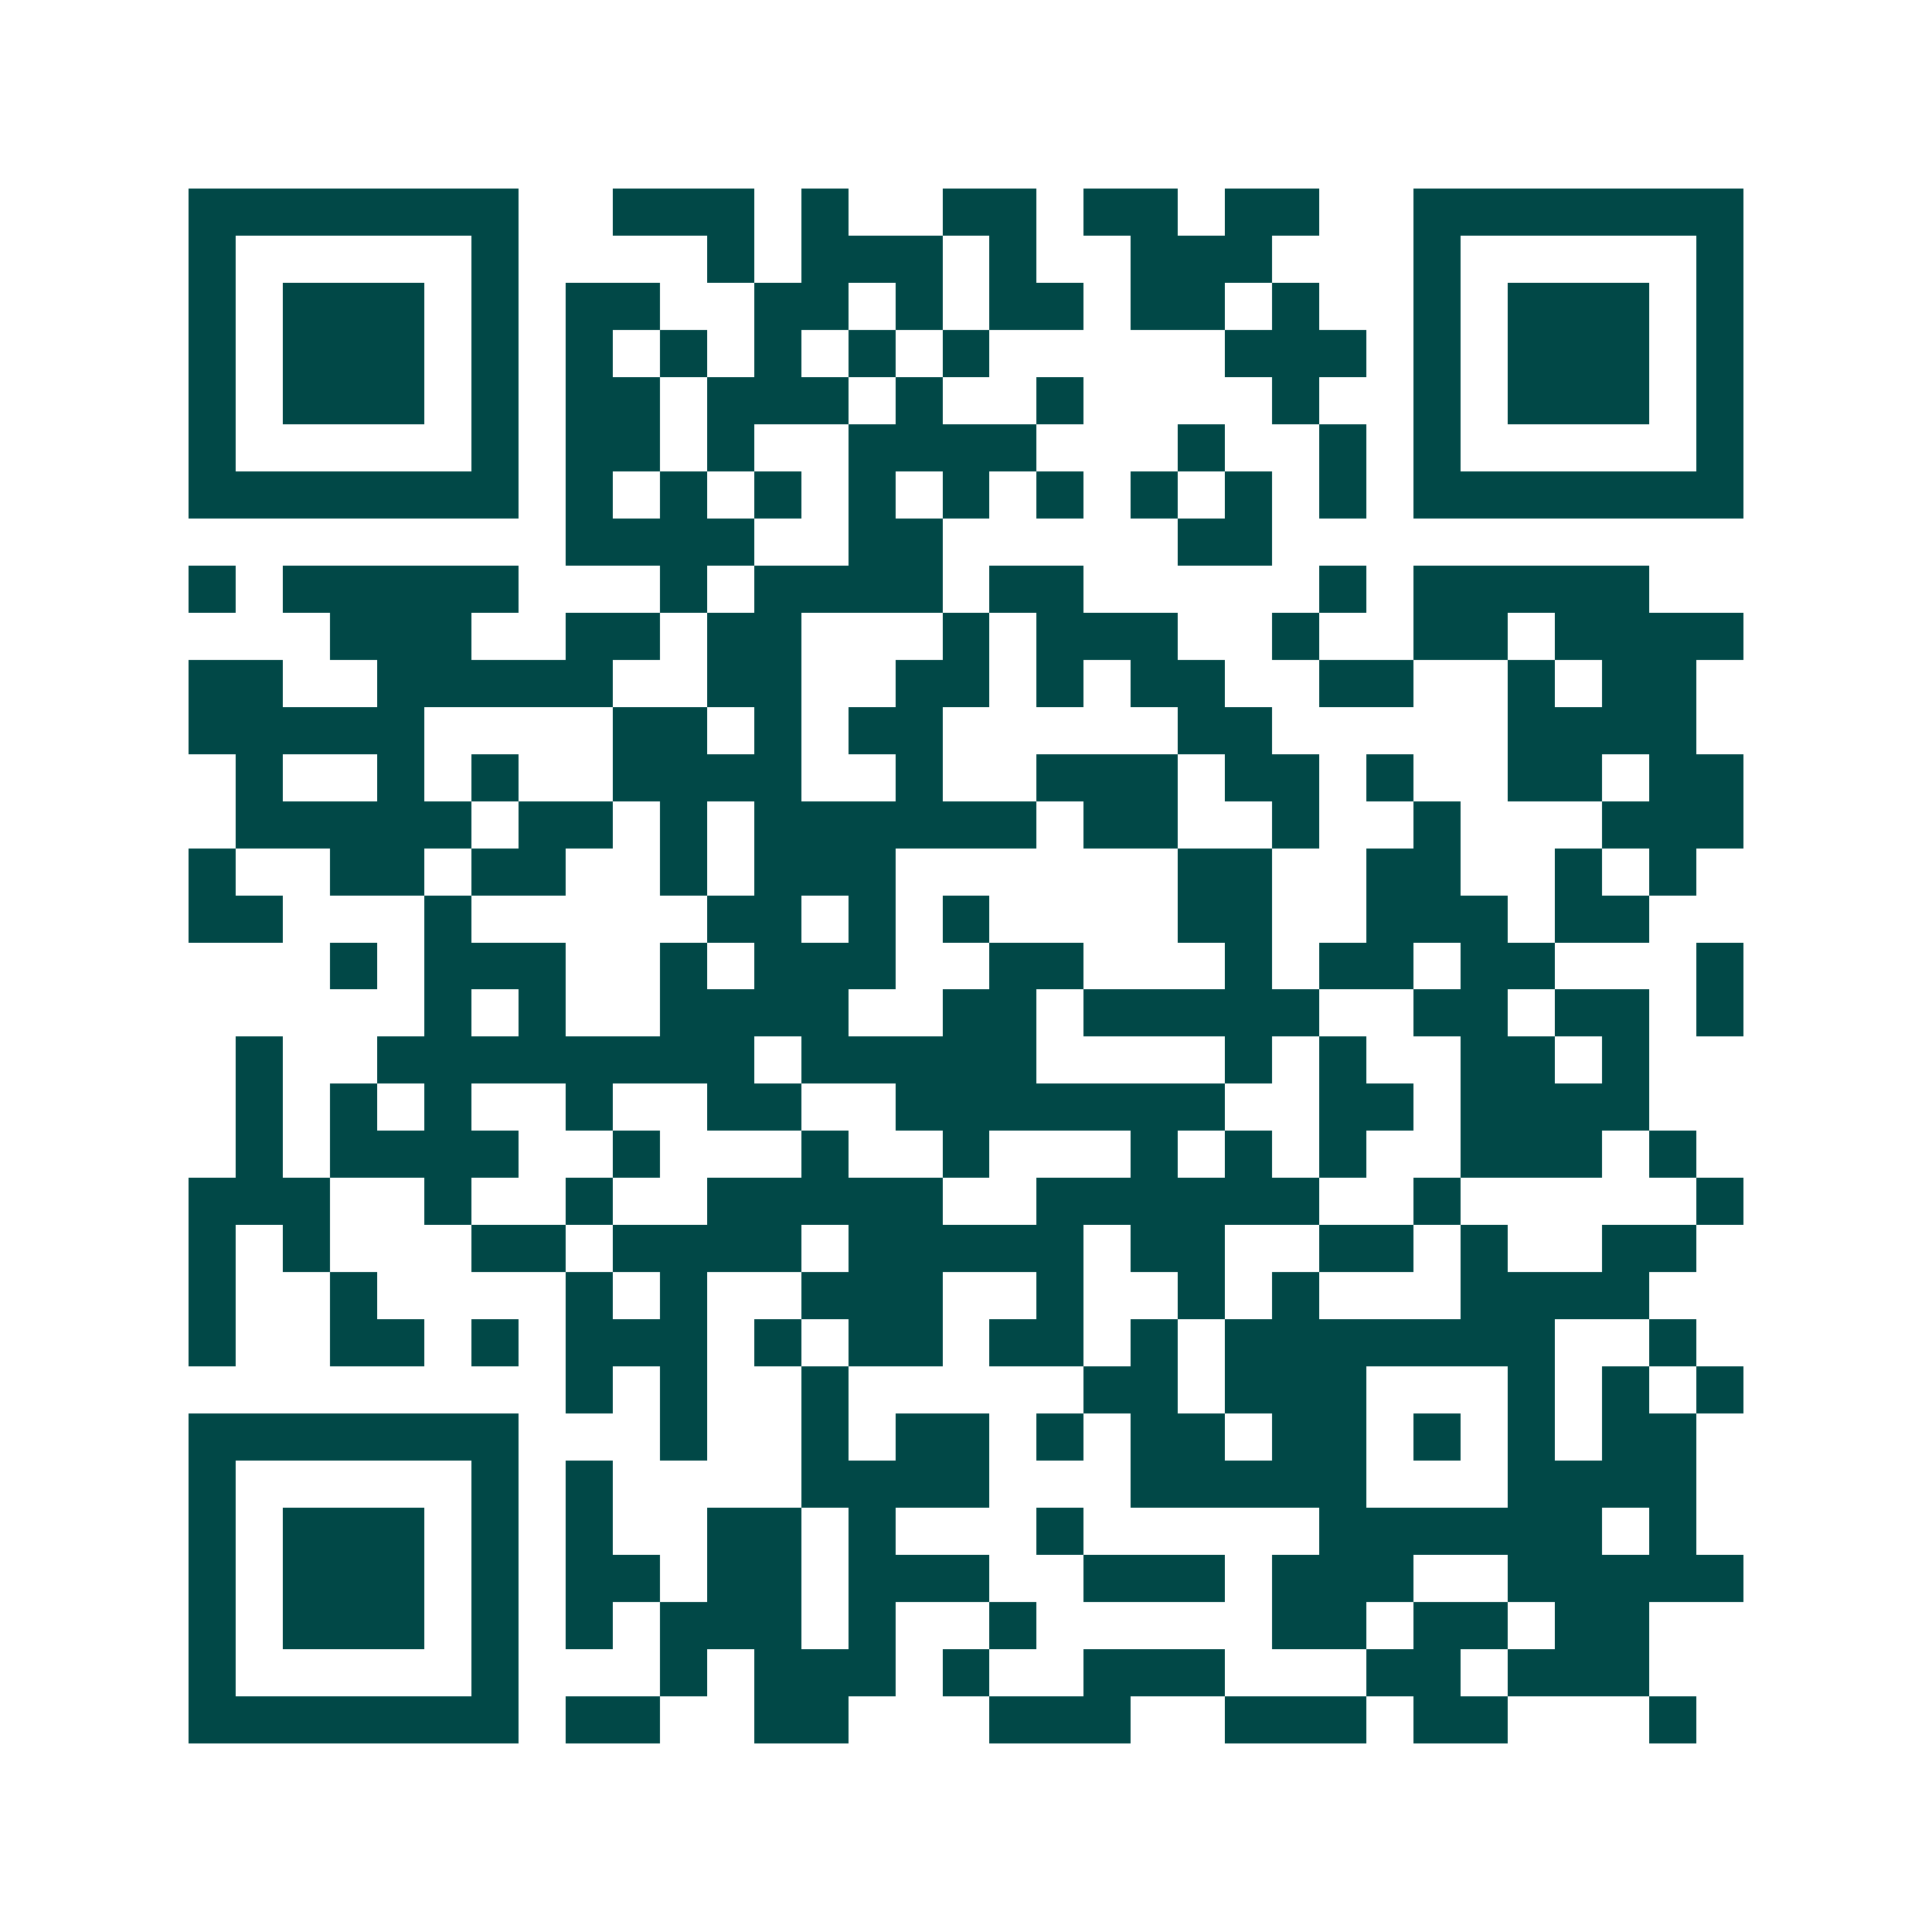 <svg xmlns="http://www.w3.org/2000/svg" width="200" height="200" viewBox="0 0 41 41" shape-rendering="crispEdges"><path fill="#ffffff" d="M0 0h41v41H0z"/><path stroke="#014847" d="M4 4.5h7m2 0h3m1 0h1m2 0h2m1 0h2m1 0h2m2 0h7M4 5.5h1m5 0h1m4 0h1m1 0h3m1 0h1m2 0h3m3 0h1m5 0h1M4 6.5h1m1 0h3m1 0h1m1 0h2m2 0h2m1 0h1m1 0h2m1 0h2m1 0h1m2 0h1m1 0h3m1 0h1M4 7.5h1m1 0h3m1 0h1m1 0h1m1 0h1m1 0h1m1 0h1m1 0h1m5 0h3m1 0h1m1 0h3m1 0h1M4 8.5h1m1 0h3m1 0h1m1 0h2m1 0h3m1 0h1m2 0h1m4 0h1m2 0h1m1 0h3m1 0h1M4 9.5h1m5 0h1m1 0h2m1 0h1m2 0h4m3 0h1m2 0h1m1 0h1m5 0h1M4 10.5h7m1 0h1m1 0h1m1 0h1m1 0h1m1 0h1m1 0h1m1 0h1m1 0h1m1 0h1m1 0h7M12 11.5h4m2 0h2m5 0h2M4 12.5h1m1 0h5m3 0h1m1 0h4m1 0h2m5 0h1m1 0h5M7 13.5h3m2 0h2m1 0h2m3 0h1m1 0h3m2 0h1m2 0h2m1 0h4M4 14.5h2m2 0h5m2 0h2m2 0h2m1 0h1m1 0h2m2 0h2m2 0h1m1 0h2M4 15.5h5m4 0h2m1 0h1m1 0h2m5 0h2m5 0h4M5 16.5h1m2 0h1m1 0h1m2 0h4m2 0h1m2 0h3m1 0h2m1 0h1m2 0h2m1 0h2M5 17.5h5m1 0h2m1 0h1m1 0h6m1 0h2m2 0h1m2 0h1m3 0h3M4 18.5h1m2 0h2m1 0h2m2 0h1m1 0h3m6 0h2m2 0h2m2 0h1m1 0h1M4 19.5h2m3 0h1m5 0h2m1 0h1m1 0h1m4 0h2m2 0h3m1 0h2M7 20.5h1m1 0h3m2 0h1m1 0h3m2 0h2m3 0h1m1 0h2m1 0h2m3 0h1M9 21.5h1m1 0h1m2 0h4m2 0h2m1 0h5m2 0h2m1 0h2m1 0h1M5 22.5h1m2 0h8m1 0h5m4 0h1m1 0h1m2 0h2m1 0h1M5 23.5h1m1 0h1m1 0h1m2 0h1m2 0h2m2 0h7m2 0h2m1 0h4M5 24.5h1m1 0h4m2 0h1m3 0h1m2 0h1m3 0h1m1 0h1m1 0h1m2 0h3m1 0h1M4 25.5h3m2 0h1m2 0h1m2 0h5m2 0h6m2 0h1m5 0h1M4 26.5h1m1 0h1m3 0h2m1 0h4m1 0h5m1 0h2m2 0h2m1 0h1m2 0h2M4 27.5h1m2 0h1m4 0h1m1 0h1m2 0h3m2 0h1m2 0h1m1 0h1m3 0h4M4 28.5h1m2 0h2m1 0h1m1 0h3m1 0h1m1 0h2m1 0h2m1 0h1m1 0h7m2 0h1M12 29.5h1m1 0h1m2 0h1m5 0h2m1 0h3m3 0h1m1 0h1m1 0h1M4 30.5h7m3 0h1m2 0h1m1 0h2m1 0h1m1 0h2m1 0h2m1 0h1m1 0h1m1 0h2M4 31.5h1m5 0h1m1 0h1m4 0h4m3 0h5m3 0h4M4 32.5h1m1 0h3m1 0h1m1 0h1m2 0h2m1 0h1m3 0h1m5 0h6m1 0h1M4 33.5h1m1 0h3m1 0h1m1 0h2m1 0h2m1 0h3m2 0h3m1 0h3m2 0h5M4 34.5h1m1 0h3m1 0h1m1 0h1m1 0h3m1 0h1m2 0h1m5 0h2m1 0h2m1 0h2M4 35.5h1m5 0h1m3 0h1m1 0h3m1 0h1m2 0h3m3 0h2m1 0h3M4 36.5h7m1 0h2m2 0h2m3 0h3m2 0h3m1 0h2m3 0h1"/></svg>
